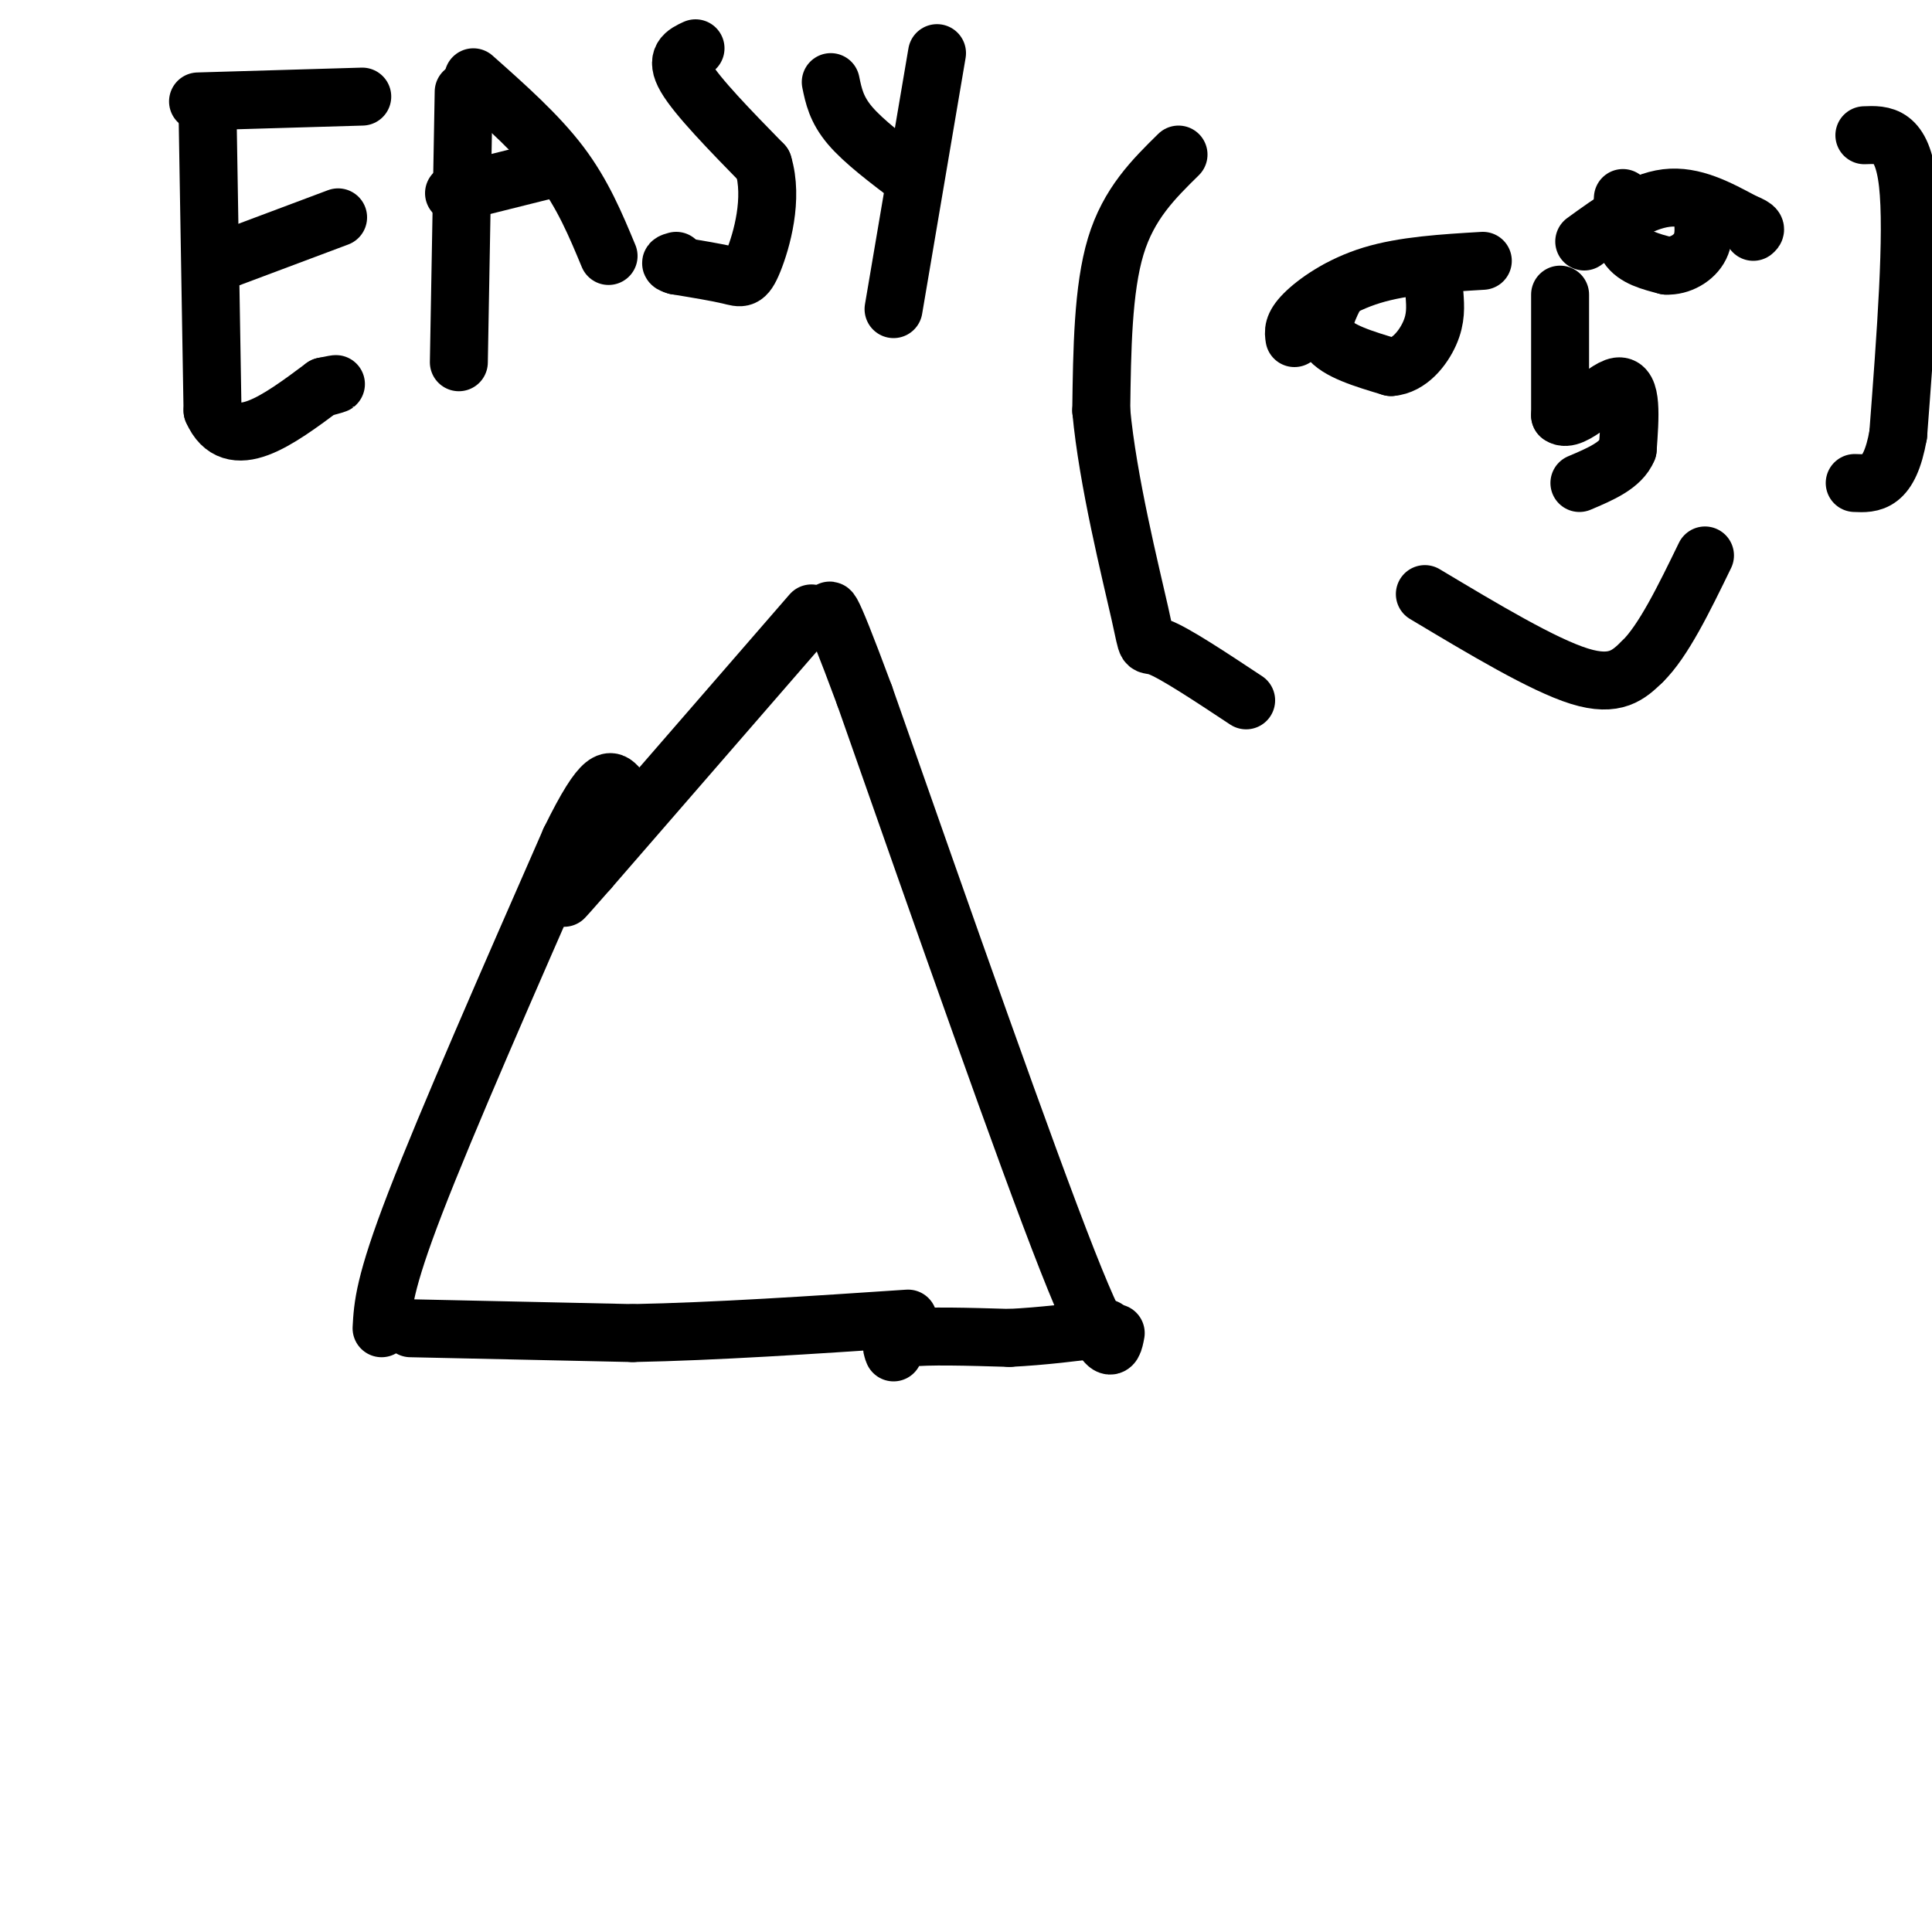 <svg viewBox='0 0 400 400' version='1.1' xmlns='http://www.w3.org/2000/svg' xmlns:xlink='http://www.w3.org/1999/xlink'><g fill='none' stroke='#000000' stroke-width='12' stroke-linecap='round' stroke-linejoin='round'><path d='M85,275c0.000,0.000 46.000,1.000 46,1'/><path d='M131,276c17.167,-0.333 37.083,-1.667 57,-3'/><path d='M185,280c-0.500,-1.250 -1.000,-2.500 3,-3c4.000,-0.500 12.500,-0.250 21,0'/><path d='M209,277c6.833,-0.333 13.417,-1.167 20,-2'/><path d='M79,275c0.250,-4.583 0.500,-9.167 7,-26c6.500,-16.833 19.250,-45.917 32,-75'/><path d='M118,174c7.000,-14.333 8.500,-12.667 10,-11'/><path d='M231,276c-0.667,3.500 -1.333,7.000 -10,-15c-8.667,-22.000 -25.333,-69.500 -42,-117'/><path d='M179,144c-8.167,-22.000 -7.583,-18.500 -7,-15'/><path d='M168,127c0.000,0.000 -46.000,53.000 -46,53'/><path d='M122,180c-8.167,9.333 -5.583,6.167 -3,3'/><path d='M43,25c0.000,0.000 1.000,60.000 1,60'/><path d='M44,85c4.000,9.167 13.500,2.083 23,-5'/><path d='M67,80c4.000,-0.833 2.500,-0.417 1,0'/><path d='M46,54c0.000,0.000 24.000,-9.000 24,-9'/><path d='M41,21c0.000,0.000 34.000,-1.000 34,-1'/><path d='M96,19c0.000,0.000 -1.000,56.000 -1,56'/><path d='M98,16c6.667,5.917 13.333,11.833 18,18c4.667,6.167 7.333,12.583 10,19'/><path d='M94,40c0.000,0.000 20.000,-5.000 20,-5'/><path d='M144,10c-2.167,1.000 -4.333,2.000 -2,6c2.333,4.000 9.167,11.000 16,18'/><path d='M158,34c2.190,7.107 -0.333,15.875 -2,20c-1.667,4.125 -2.476,3.607 -5,3c-2.524,-0.607 -6.762,-1.304 -11,-2'/><path d='M140,55c-1.833,-0.500 -0.917,-0.750 0,-1'/><path d='M194,11c0.000,0.000 -9.000,53.000 -9,53'/><path d='M172,17c0.583,2.833 1.167,5.667 4,9c2.833,3.333 7.917,7.167 13,11'/><path d='M268,70c-0.200,-1.289 -0.400,-2.578 2,-5c2.400,-2.422 7.400,-5.978 14,-8c6.600,-2.022 14.800,-2.511 23,-3'/><path d='M277,60c-1.917,3.667 -3.833,7.333 -2,10c1.833,2.667 7.417,4.333 13,6'/><path d='M288,76c3.756,-0.267 6.644,-3.933 8,-7c1.356,-3.067 1.178,-5.533 1,-8'/><path d='M328,50c5.750,-4.167 11.500,-8.333 17,-9c5.500,-0.667 10.750,2.167 16,5'/><path d='M361,46c3.000,1.167 2.500,1.583 2,2'/><path d='M336,41c-0.250,3.833 -0.500,7.667 1,10c1.500,2.333 4.750,3.167 8,4'/><path d='M345,55c2.800,0.133 5.800,-1.533 7,-4c1.200,-2.467 0.600,-5.733 0,-9'/><path d='M323,61c0.000,0.000 0.000,25.000 0,25'/><path d='M323,86c2.578,1.978 9.022,-5.578 12,-6c2.978,-0.422 2.489,6.289 2,13'/><path d='M337,93c-1.333,3.333 -5.667,5.167 -10,7'/><path d='M295,123c12.250,7.333 24.500,14.667 32,17c7.500,2.333 10.250,-0.333 13,-3'/><path d='M340,137c4.333,-4.167 8.667,-13.083 13,-22'/><path d='M386,28c3.917,-0.167 7.833,-0.333 9,10c1.167,10.333 -0.417,31.167 -2,52'/><path d='M393,90c-1.833,10.333 -5.417,10.167 -9,10'/><path d='M244,32c-5.167,5.083 -10.333,10.167 -13,19c-2.667,8.833 -2.833,21.417 -3,34'/><path d='M228,85c1.321,14.476 6.125,33.667 8,42c1.875,8.333 0.821,5.810 4,7c3.179,1.190 10.589,6.095 18,11'/></g>
</svg>